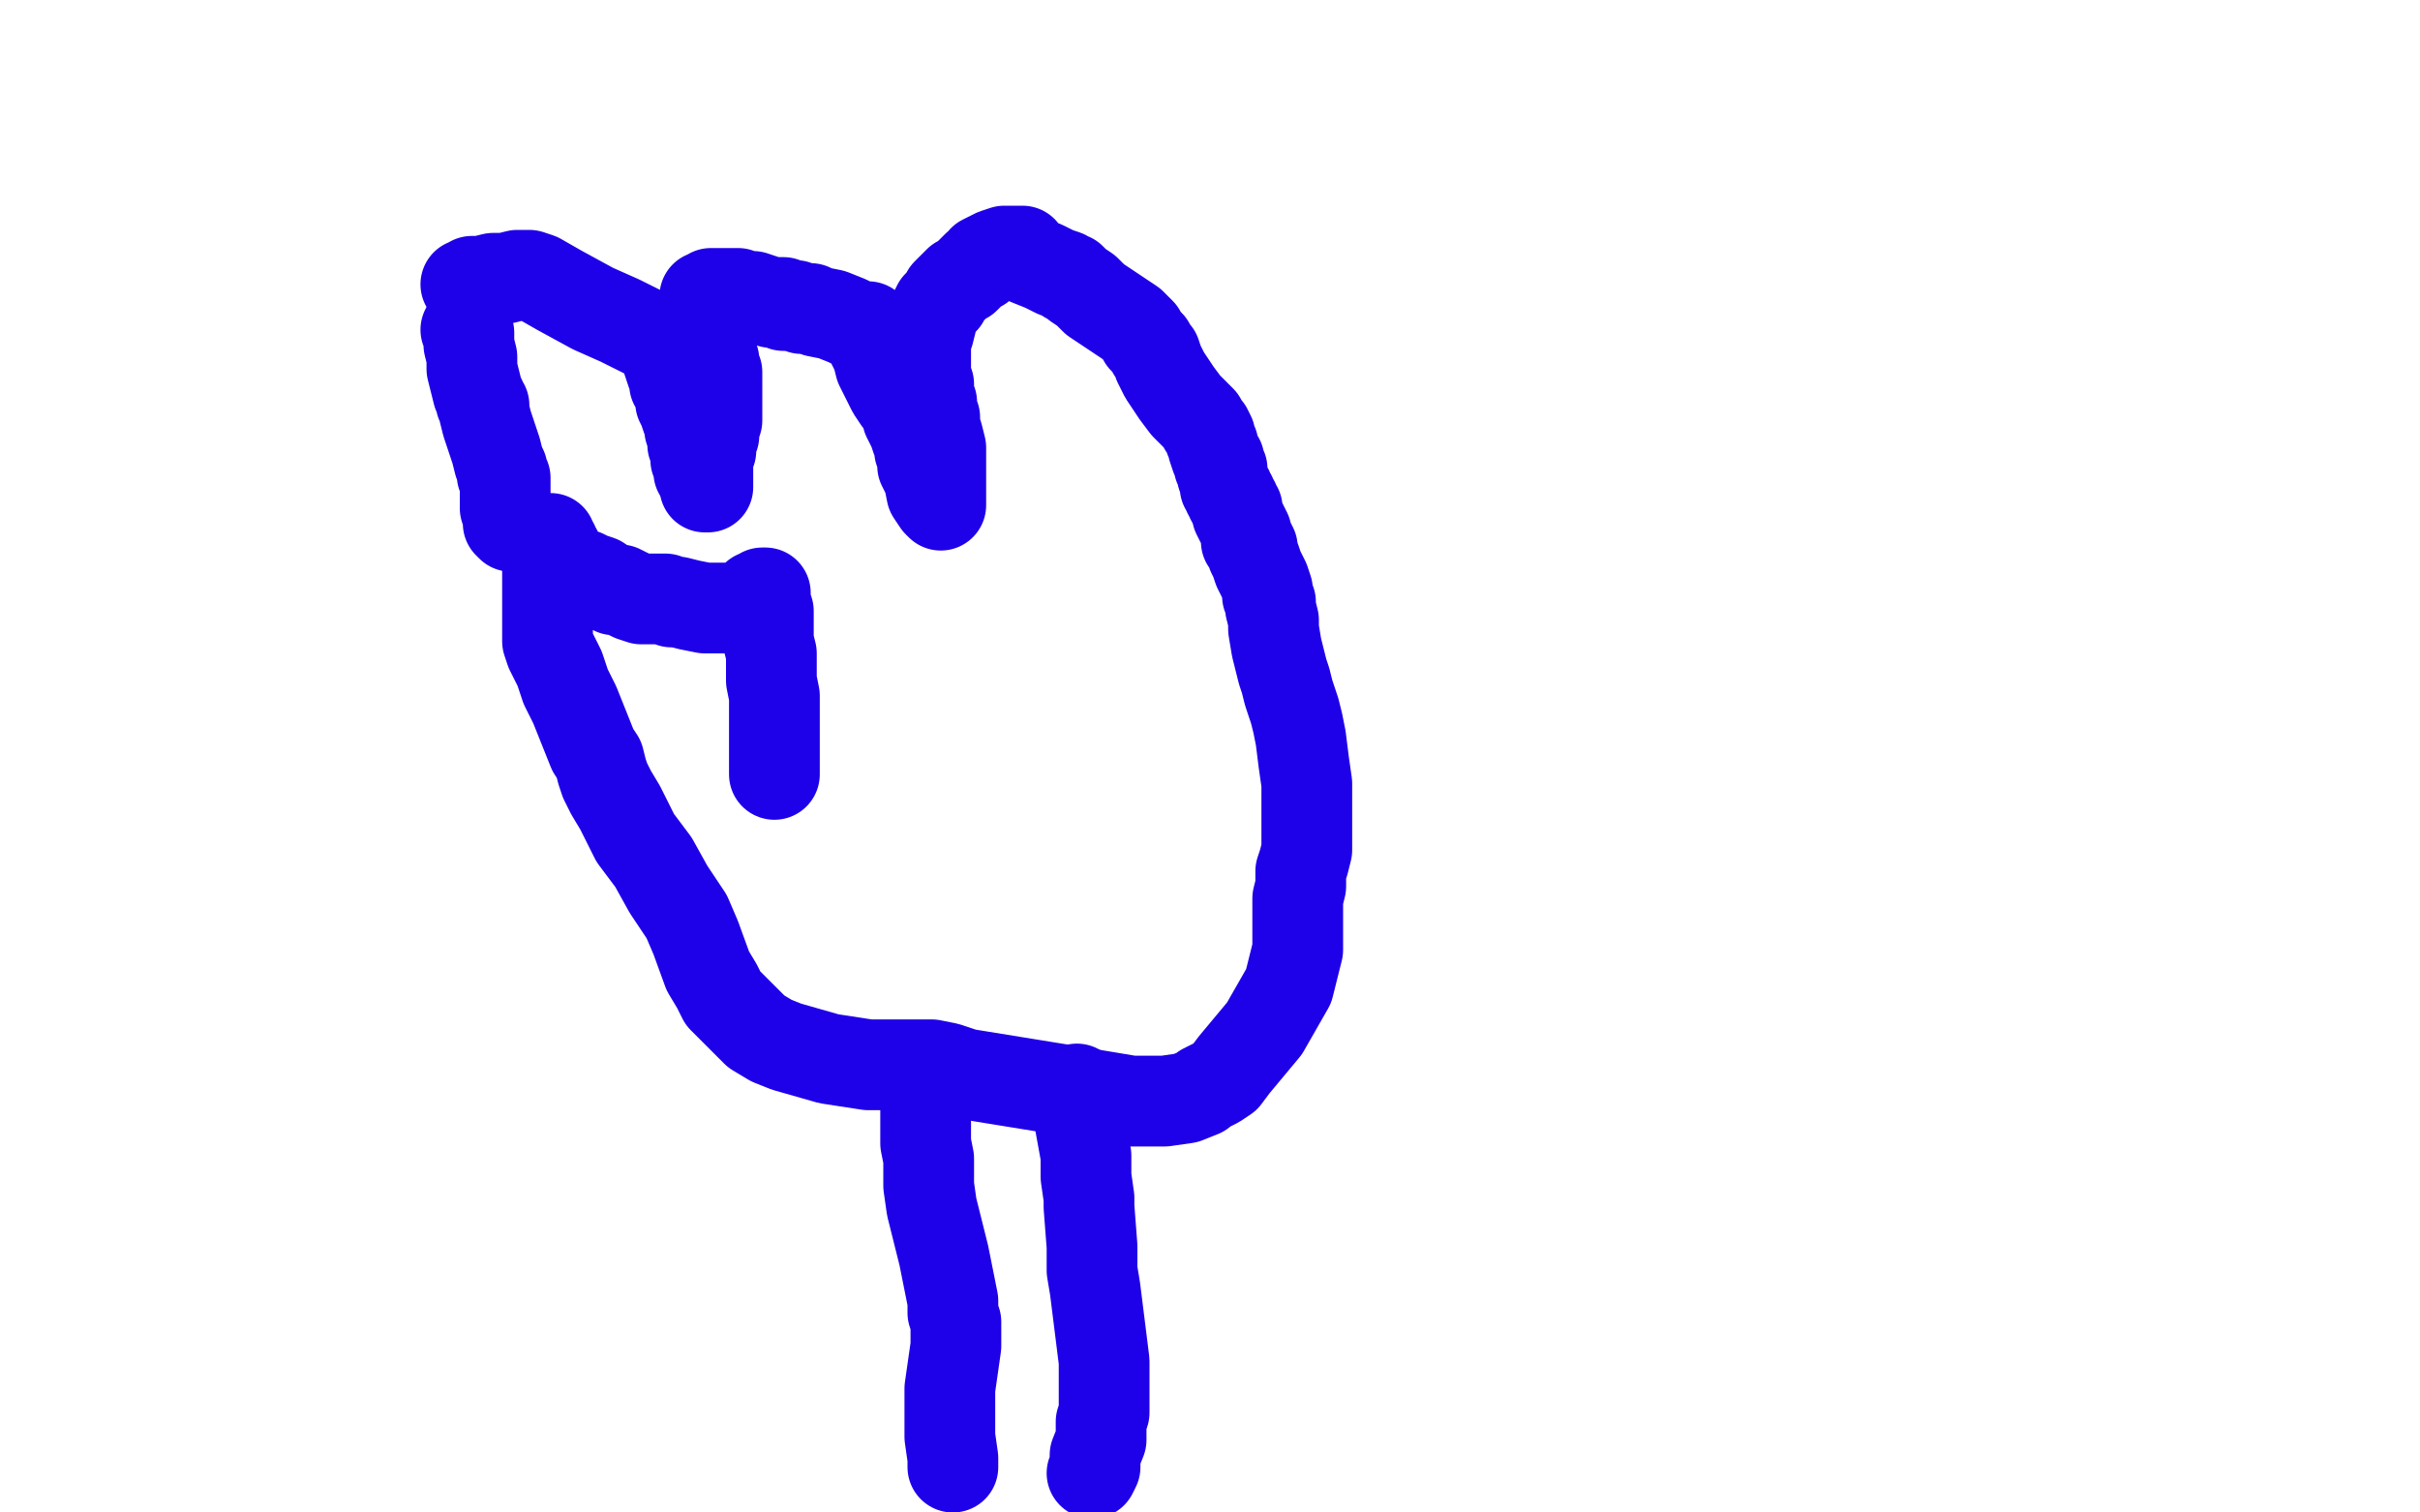 <?xml version="1.0" standalone="no"?>
<!DOCTYPE svg PUBLIC "-//W3C//DTD SVG 1.1//EN"
"http://www.w3.org/Graphics/SVG/1.1/DTD/svg11.dtd">

<svg width="800" height="500" version="1.1" xmlns="http://www.w3.org/2000/svg" xmlns:xlink="http://www.w3.org/1999/xlink" style="stroke-antialiasing: false"><desc>This SVG has been created on https://colorillo.com/</desc><rect x='0' y='0' width='800' height='500' style='fill: rgb(255,255,255); stroke-width:0' /><polyline points="154,109 155,110 155,110 155,114 155,114 156,118 156,118 156,122 156,122 157,126 157,126 158,130 158,130 159,132 159,133 160,134 160,136 161,140 162,143 163,146 164,149 165,153 166,155 166,157 167,158 167,159 167,160 167,162 167,164 167,168 168,171 168,173 169,174" style="fill: none; stroke: #1e00e9; stroke-width: 30; stroke-linejoin: round; stroke-linecap: round; stroke-antialiasing: false; stroke-antialias: 0; opacity: 1.0"/>
<polyline points="154,94 155,94 155,94 156,93 156,93 159,93 159,93 163,92 163,92 167,92 167,92 171,91 171,91 173,91 174,91 175,91 178,92 185,96 196,102 205,106 217,112 219,114 219,115 220,117 221,120 222,123 223,125 223,126 223,127 224,128 224,129 225,131 225,133 226,135 227,138 228,140 228,142 229,145 229,147 230,149 230,152 231,154 231,155 231,156 232,157 232,158 233,160 233,161 234,161 234,160 234,158 234,157 234,155 234,154 234,152 234,150 235,149 235,148 235,147 235,146 236,144 236,142 237,139 237,136 237,130 237,126 237,123 236,121 236,119 235,118 235,116 234,115 234,113 234,112 233,110 233,108 233,107 233,105 233,104 233,102 233,101 233,100 233,99 233,98 234,98 235,98 235,97 236,97 237,97 238,97 240,97 241,97 242,97 243,97 244,97 246,98 247,98 249,98 252,99 255,100 258,100 259,100 259,101 260,101 261,101 262,101 263,101 265,102 266,102 267,102 268,102 270,103 275,104 280,106 284,108 287,108 287,109 287,110 288,113 290,117 291,121 293,125 295,129 297,132 298,133 299,134 299,135 300,137 300,138 301,140 302,142 303,145 304,146 304,147 304,148 304,149 305,149 305,150 305,154 307,158 308,163 310,166 311,167 311,166 311,165 311,163 311,161 311,159 311,156 311,153 311,148 310,144 309,141 309,138 308,136 308,133 307,131 307,129 307,127 306,124 306,122 306,119 306,116 306,114 306,112 307,110 308,106 308,105 309,103 310,101 311,100 312,99 313,97 314,96 316,94 317,93 319,92 320,91 321,90 322,89 323,88 324,88 325,86 327,85 329,84 332,83 333,83 334,83 335,83 336,83 337,83 338,83 338,84 340,86 345,88 349,90 352,91 353,92 354,92 356,94 359,96 362,99 365,101 368,103 371,105 374,107 376,109 377,110 378,112 379,113 380,114 381,116 382,117 383,120 385,124 389,130 392,134 394,136 396,138 397,139 398,141 399,142 400,144 400,145 401,147 401,148 402,151 403,152 403,154 404,155 404,157 405,160 405,161 406,162 406,163 407,164 407,165 408,166 408,167 409,168 409,170 410,172 411,174 412,176 412,177 412,179 413,179 414,181 414,183 415,185 416,188 417,190 418,192 419,195 419,197 420,199 420,201 421,205 421,208 422,214 423,218 424,222 425,225 426,229 428,235 429,239 430,244 431,252 432,259 432,265 432,272 432,276 432,281 431,285 430,288 430,293 429,297 429,304 429,314 426,326 418,340 413,346 408,352 405,356 402,358 400,359 398,360 397,361 392,363 385,364 374,364 356,361 319,355 313,353 308,352 302,352 295,352 287,352 274,350 267,348 260,346 255,344 250,341 248,339 243,334 241,332 239,330 237,326 234,321 230,310 227,303 221,294 216,285 210,277 207,271 205,267 202,262 201,260 200,258 199,255 198,251 196,248 194,243 192,238 190,233 187,227 185,221 182,215 181,212 181,208 181,206 181,203 181,199 181,197 181,194 181,192 181,190 181,188 181,185 181,183 181,182 182,180 182,179 182,178 182,179 183,180 183,181 184,182 184,183 185,184 185,186 186,187 186,188 187,188 188,189 190,189 192,190 193,190 195,191 198,192 201,194 203,195 205,195 207,196 209,197 212,198 214,198 216,198 217,198 219,198 220,198 222,199 224,199 228,200 233,201 239,201 244,201 247,201 250,200 250,199 250,198 250,197 251,197 252,196 253,196 253,199 254,202 254,205 254,209 254,212 255,216 255,219 255,221 255,223 255,225 256,230 256,234 256,238 256,243 256,248 256,253 256,255 256,256" style="fill: none; stroke: #1e00e9; stroke-width: 30; stroke-linejoin: round; stroke-linecap: round; stroke-antialiasing: false; stroke-antialias: 0; opacity: 1.0"/>
<polyline points="306,367 306,369 306,369 306,370 306,370 306,373 306,373 306,375 306,375 306,378 306,378 307,383 307,383 307,387 307,392 308,399 310,407 312,415 314,425 315,430 315,434 316,437 316,441 316,445 315,452 314,459 314,465 314,470 314,475 315,482 315,484 315,485" style="fill: none; stroke: #1e00e9; stroke-width: 30; stroke-linejoin: round; stroke-linecap: round; stroke-antialiasing: false; stroke-antialias: 0; opacity: 1.0"/>
<polyline points="356,360 356,361 356,361 357,363 357,363 357,366 357,366 357,369 357,369 357,371 357,371 359,382 359,382 359,387 359,389 360,396 360,399 361,412 361,420 362,426 363,434 365,450 365,454 365,459 365,463 365,467 364,470 364,473 364,475 364,476 362,481 362,485 361,487" style="fill: none; stroke: #1e00e9; stroke-width: 30; stroke-linejoin: round; stroke-linecap: round; stroke-antialiasing: false; stroke-antialias: 0; opacity: 1.0"/>
</svg>
